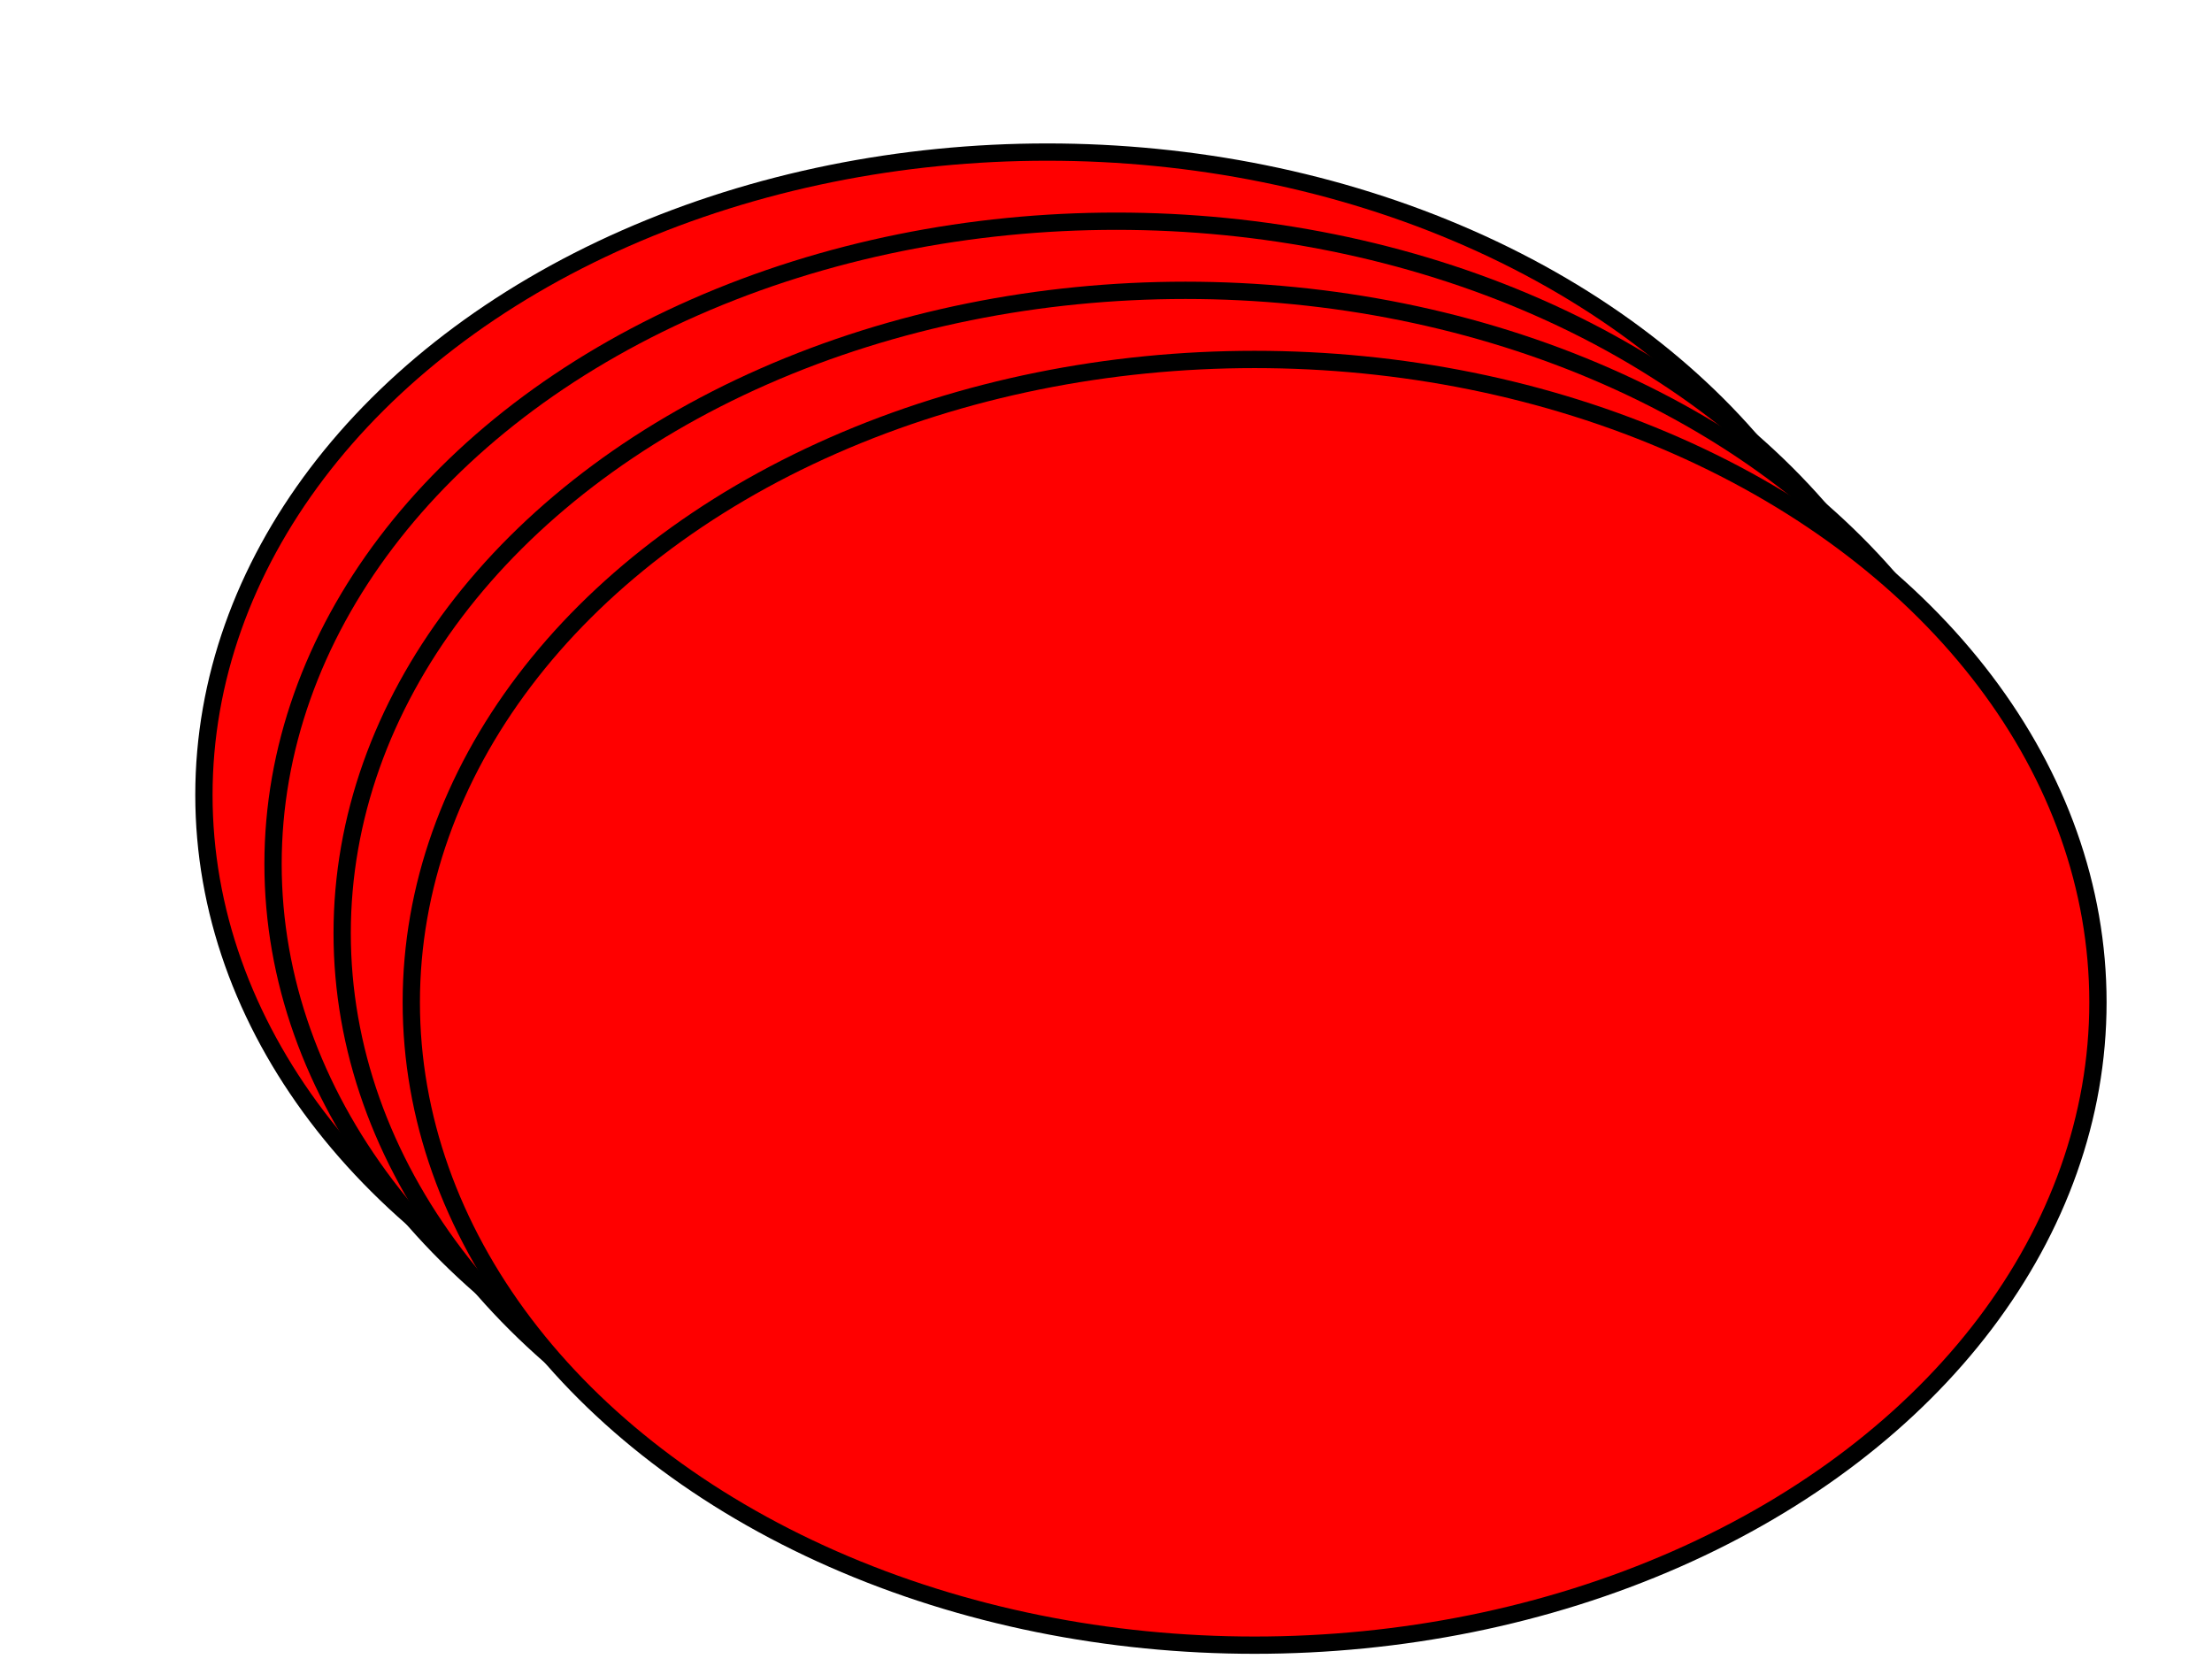 <?xml version="1.0"?><svg width="640" height="480" xmlns="http://www.w3.org/2000/svg">
 <!-- Created with SVG-edit - http://svg-edit.googlecode.com/ -->
 <g>
  <title>Layer 1</title>
  <ellipse ry="186" rx="244" id="svg_1" cy="230" cx="303" stroke-width="5" stroke="#000000" fill="#FF0000"/>
  <ellipse ry="42" rx="33" id="svg_2" cy="744" cx="847" stroke-width="5" stroke="#000000" fill="#FF0000"/>
  <ellipse ry="110" rx="178" id="svg_3" cy="922" cx="1342" stroke-width="5" stroke="#000000" fill="#FF0000"/>
  <ellipse ry="139" rx="312" id="svg_4" cy="912" cx="1357" stroke-width="5" stroke="#000000" fill="#FF0000"/>
  <ellipse id="svg_5" ry="186" rx="244" cy="250" cx="323" stroke-width="5" stroke="#000000" fill="#FF0000"/>
  <ellipse id="svg_6" ry="186" rx="244" cy="270" cx="343" stroke-width="5" stroke="#000000" fill="#FF0000"/>
  <ellipse id="svg_7" ry="186" rx="244" cy="290" cx="363" stroke-width="5" stroke="#000000" fill="#FF0000"/>
 </g>
</svg>